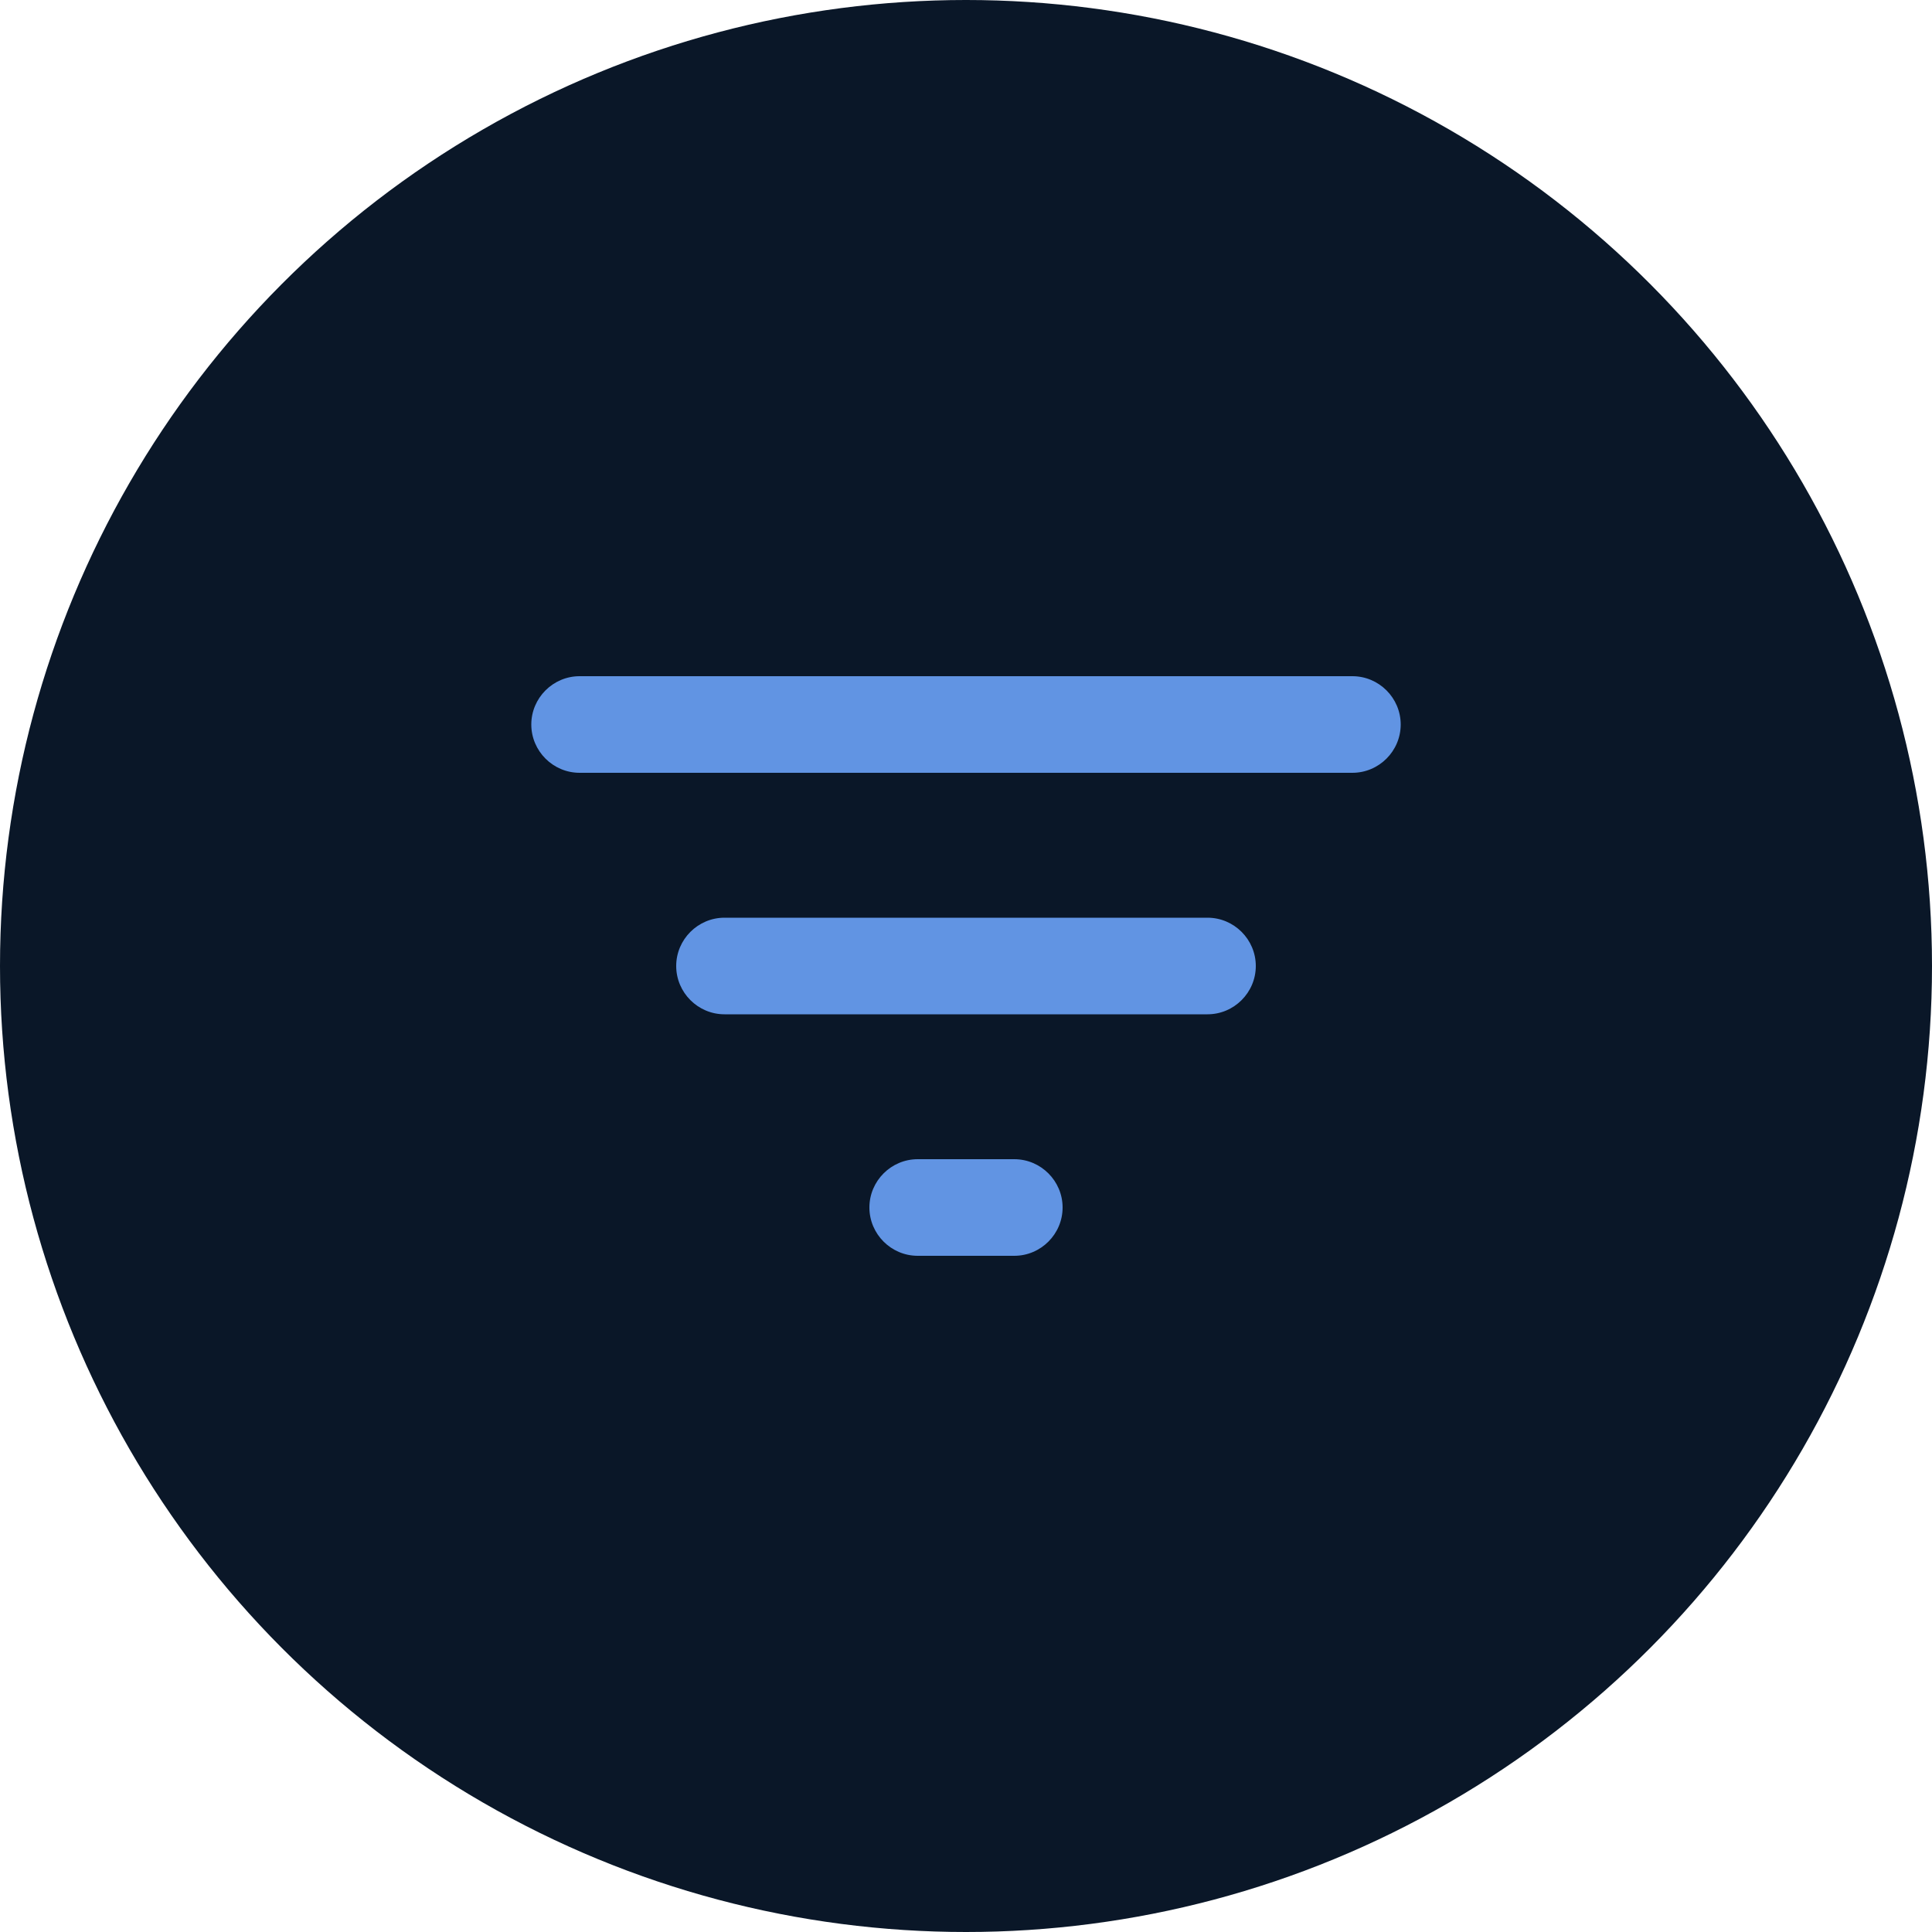 <svg width="80" height="80" viewBox="0 0 80 80" fill="none" xmlns="http://www.w3.org/2000/svg"><circle cx="40" cy="40" r="40" fill="#0A1728"/><path d="M38 52H42C43.1 52 44 51.1 44 50C44 48.9 43.1 48 42 48H38C36.9 48 36 48.9 36 50C36 51.1 36.9 52 38 52ZM22 30C22 31.1 22.9 32 24 32H56C57.1 32 58 31.1 58 30C58 28.9 57.1 28 56 28H24C22.9 28 22 28.9 22 30ZM30 42H50C51.1 42 52 41.1 52 40C52 38.9 51.1 38 50 38H30C28.9 38 28 38.9 28 40C28 41.1 28.9 42 30 42Z" fill="#6194E3"/></svg>